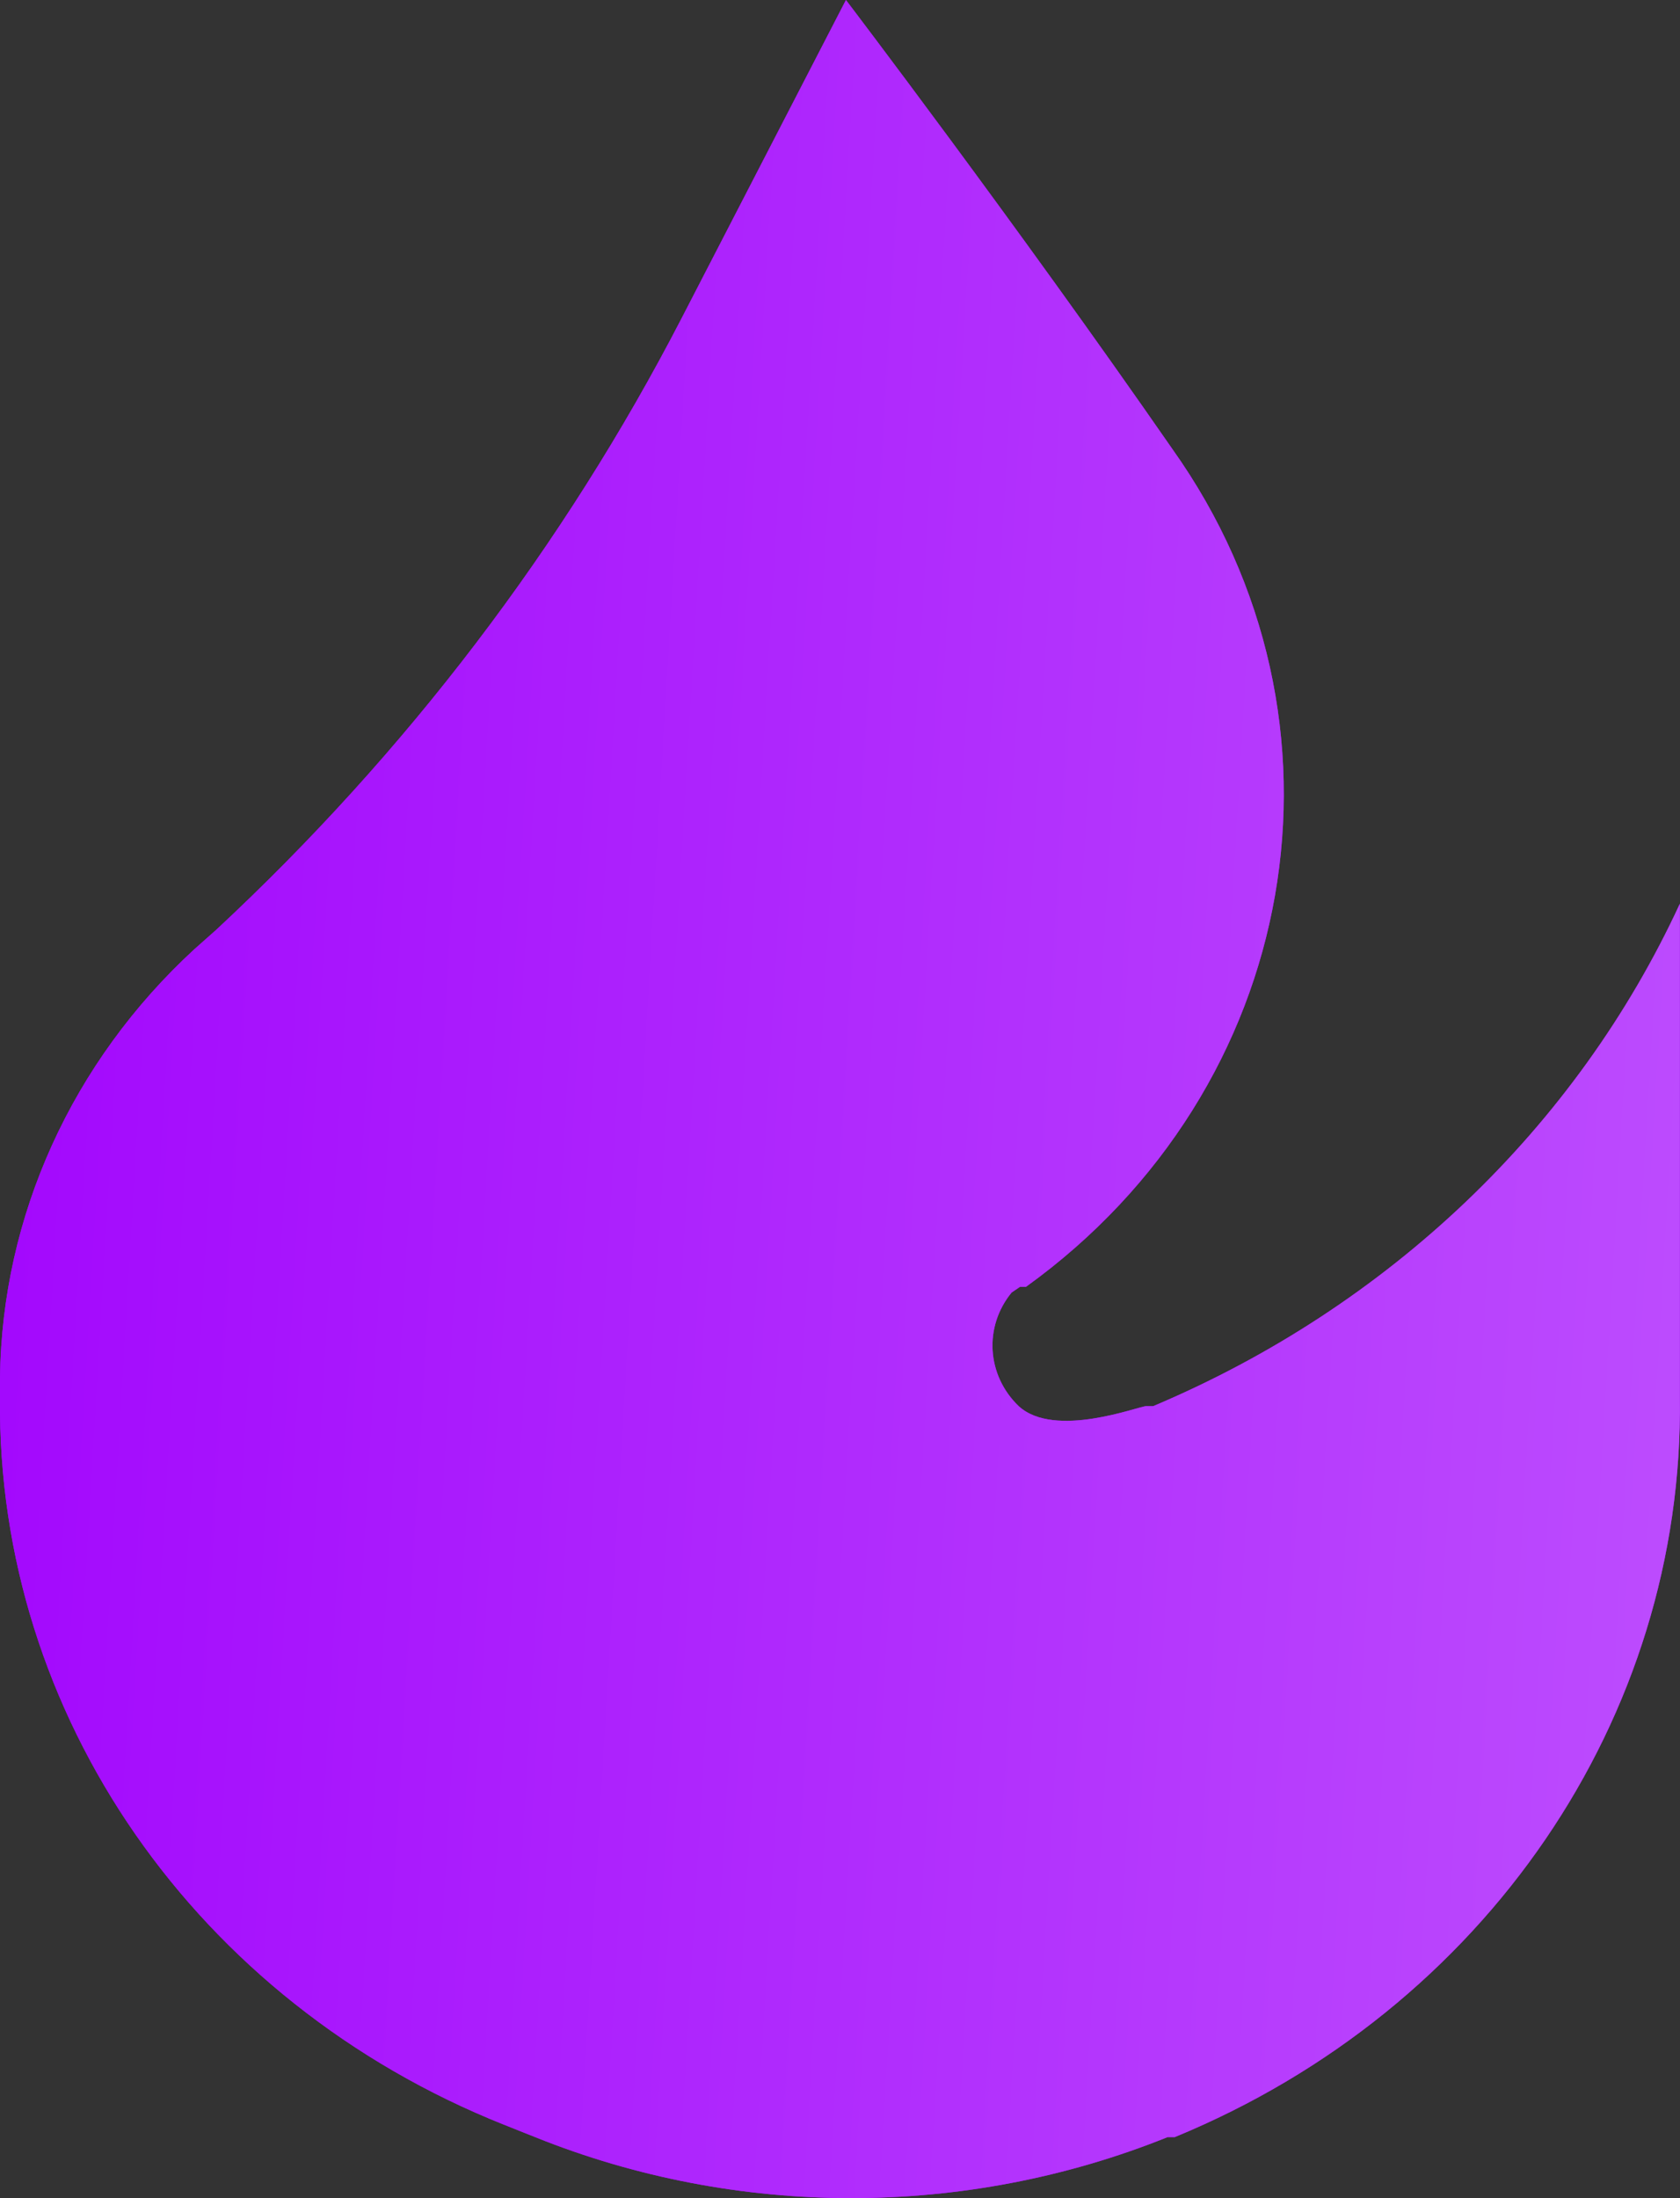 <svg width="13" height="17" viewBox="0 0 13 17" fill="none" xmlns="http://www.w3.org/2000/svg">
<rect x="0" y="0" width="13" height="17" fill="#333333" stroke="none"/>
<path d="M6.546 0L5.274 2.462C4.365 4.22 3.147 5.82 1.672 7.192L1.504 7.341C0.557 8.212 0.015 9.405 0 10.655V10.814C-0.025 13.262 1.516 15.482 3.9 16.432L4.141 16.528C5.705 17.157 7.471 17.157 9.035 16.528H9.09C11.492 15.54 13.033 13.284 12.999 10.805V6.989C12.199 8.72 10.746 10.106 8.923 10.875C8.923 10.875 8.923 10.875 8.868 10.875C8.812 10.875 8.162 11.13 7.883 10.875C7.635 10.637 7.611 10.261 7.828 9.996L7.893 9.952H7.939C10.071 8.418 10.568 5.575 9.072 3.473C7.865 1.732 6.546 0 6.546 0Z" fill="#A206FD"/>
<path d="M6.546 0L5.274 2.462C4.365 4.22 3.147 5.82 1.672 7.192L1.504 7.341C0.557 8.212 0.015 9.405 0 10.655V10.814C-0.025 13.262 1.516 15.482 3.9 16.432L4.141 16.528C5.705 17.157 7.471 17.157 9.035 16.528H9.09C11.492 15.54 13.033 13.284 12.999 10.805V6.989C12.199 8.72 10.746 10.106 8.923 10.875C8.923 10.875 8.923 10.875 8.868 10.875C8.812 10.875 8.162 11.13 7.883 10.875C7.635 10.637 7.611 10.261 7.828 9.996L7.893 9.952H7.939C10.071 8.418 10.568 5.575 9.072 3.473C7.865 1.732 6.546 0 6.546 0Z" fill="url(#paint0_linear_1_1667)"/>
<defs>
<linearGradient id="paint0_linear_1_1667" x1="0" y1="8.5" x2="47.94" y2="11.328" gradientUnits="userSpaceOnUse">
<stop stop-color="#A308FD"/>
<stop offset="1" stop-color="white"/>
</linearGradient>
</defs>
</svg>
